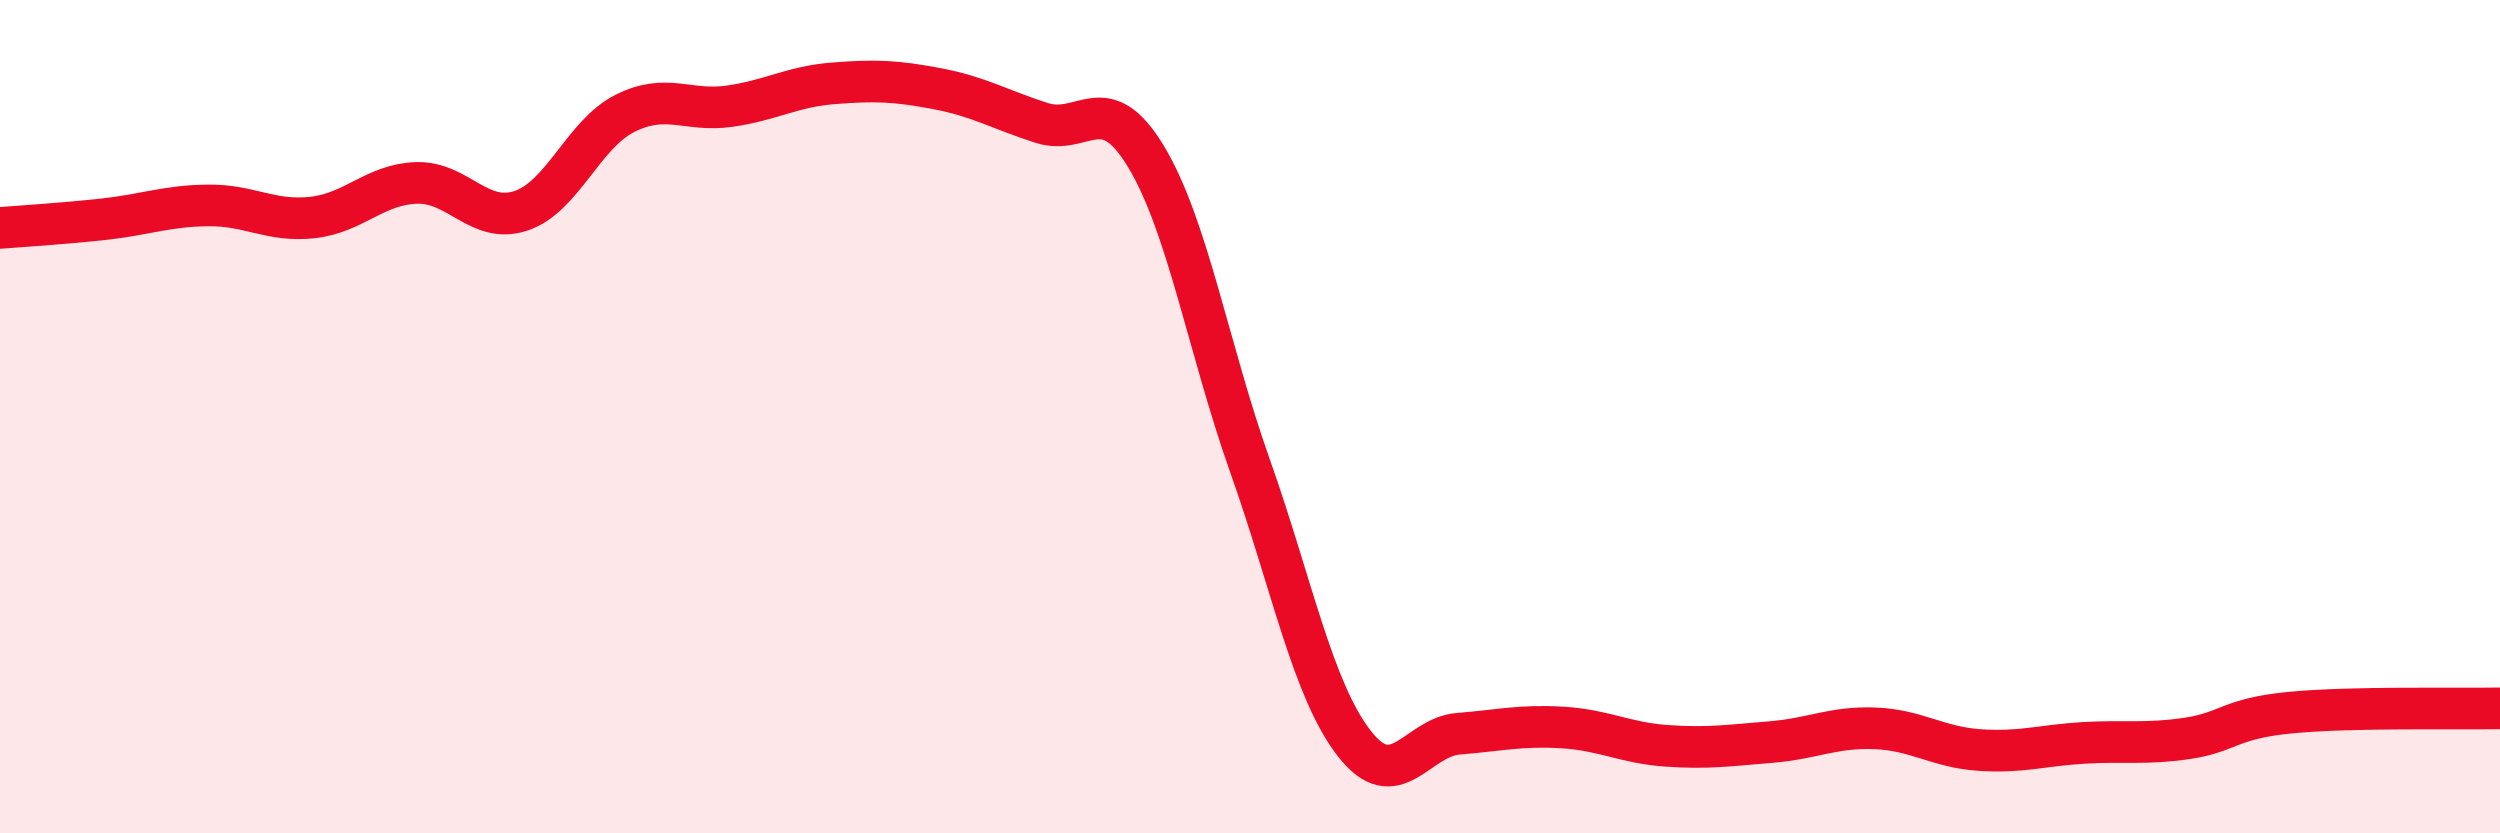 
    <svg width="60" height="20" viewBox="0 0 60 20" xmlns="http://www.w3.org/2000/svg">
      <path
        d="M 0,5.47 C 0.5,5.43 1.5,5.37 2.5,5.26 C 3.5,5.15 4,4.94 5,4.93 C 6,4.92 6.5,5.33 7.5,5.22 C 8.5,5.11 9,4.42 10,4.39 C 11,4.36 11.5,5.39 12.5,5.06 C 13.5,4.73 14,3.22 15,2.72 C 16,2.22 16.5,2.69 17.5,2.55 C 18.5,2.41 19,2.08 20,2 C 21,1.92 21.5,1.94 22.5,2.13 C 23.5,2.32 24,2.63 25,2.95 C 26,3.27 26.5,2.1 27.5,3.75 C 28.5,5.4 29,8.36 30,11.18 C 31,14 31.5,16.55 32.5,17.84 C 33.5,19.13 34,17.69 35,17.61 C 36,17.53 36.5,17.4 37.5,17.46 C 38.5,17.52 39,17.83 40,17.9 C 41,17.97 41.5,17.89 42.5,17.81 C 43.5,17.73 44,17.44 45,17.48 C 46,17.52 46.5,17.93 47.5,18 C 48.5,18.07 49,17.89 50,17.83 C 51,17.77 51.5,17.87 52.5,17.72 C 53.5,17.57 53.5,17.24 55,17.1 C 56.5,16.96 59,17.02 60,17L60 20L0 20Z"
        fill="#EB0A25"
        opacity="0.1"
        stroke-linecap="round"
        stroke-linejoin="round"
      />
      <path
        d="M 0,5.47 C 0.5,5.43 1.5,5.37 2.5,5.26 C 3.5,5.15 4,4.94 5,4.93 C 6,4.92 6.5,5.33 7.5,5.22 C 8.5,5.11 9,4.42 10,4.39 C 11,4.36 11.5,5.39 12.5,5.06 C 13.5,4.73 14,3.22 15,2.72 C 16,2.22 16.5,2.69 17.5,2.55 C 18.5,2.41 19,2.08 20,2 C 21,1.92 21.5,1.94 22.5,2.13 C 23.5,2.32 24,2.63 25,2.95 C 26,3.27 26.5,2.1 27.5,3.75 C 28.5,5.4 29,8.36 30,11.18 C 31,14 31.5,16.55 32.5,17.84 C 33.5,19.13 34,17.69 35,17.61 C 36,17.53 36.5,17.4 37.5,17.46 C 38.5,17.52 39,17.83 40,17.9 C 41,17.97 41.5,17.89 42.5,17.81 C 43.5,17.73 44,17.44 45,17.48 C 46,17.52 46.5,17.93 47.5,18 C 48.5,18.07 49,17.89 50,17.83 C 51,17.77 51.5,17.87 52.5,17.72 C 53.5,17.57 53.5,17.24 55,17.1 C 56.5,16.96 59,17.02 60,17"
        stroke="#EB0A25"
        stroke-width="1"
        fill="none"
        stroke-linecap="round"
        stroke-linejoin="round"
      />
    </svg>
  